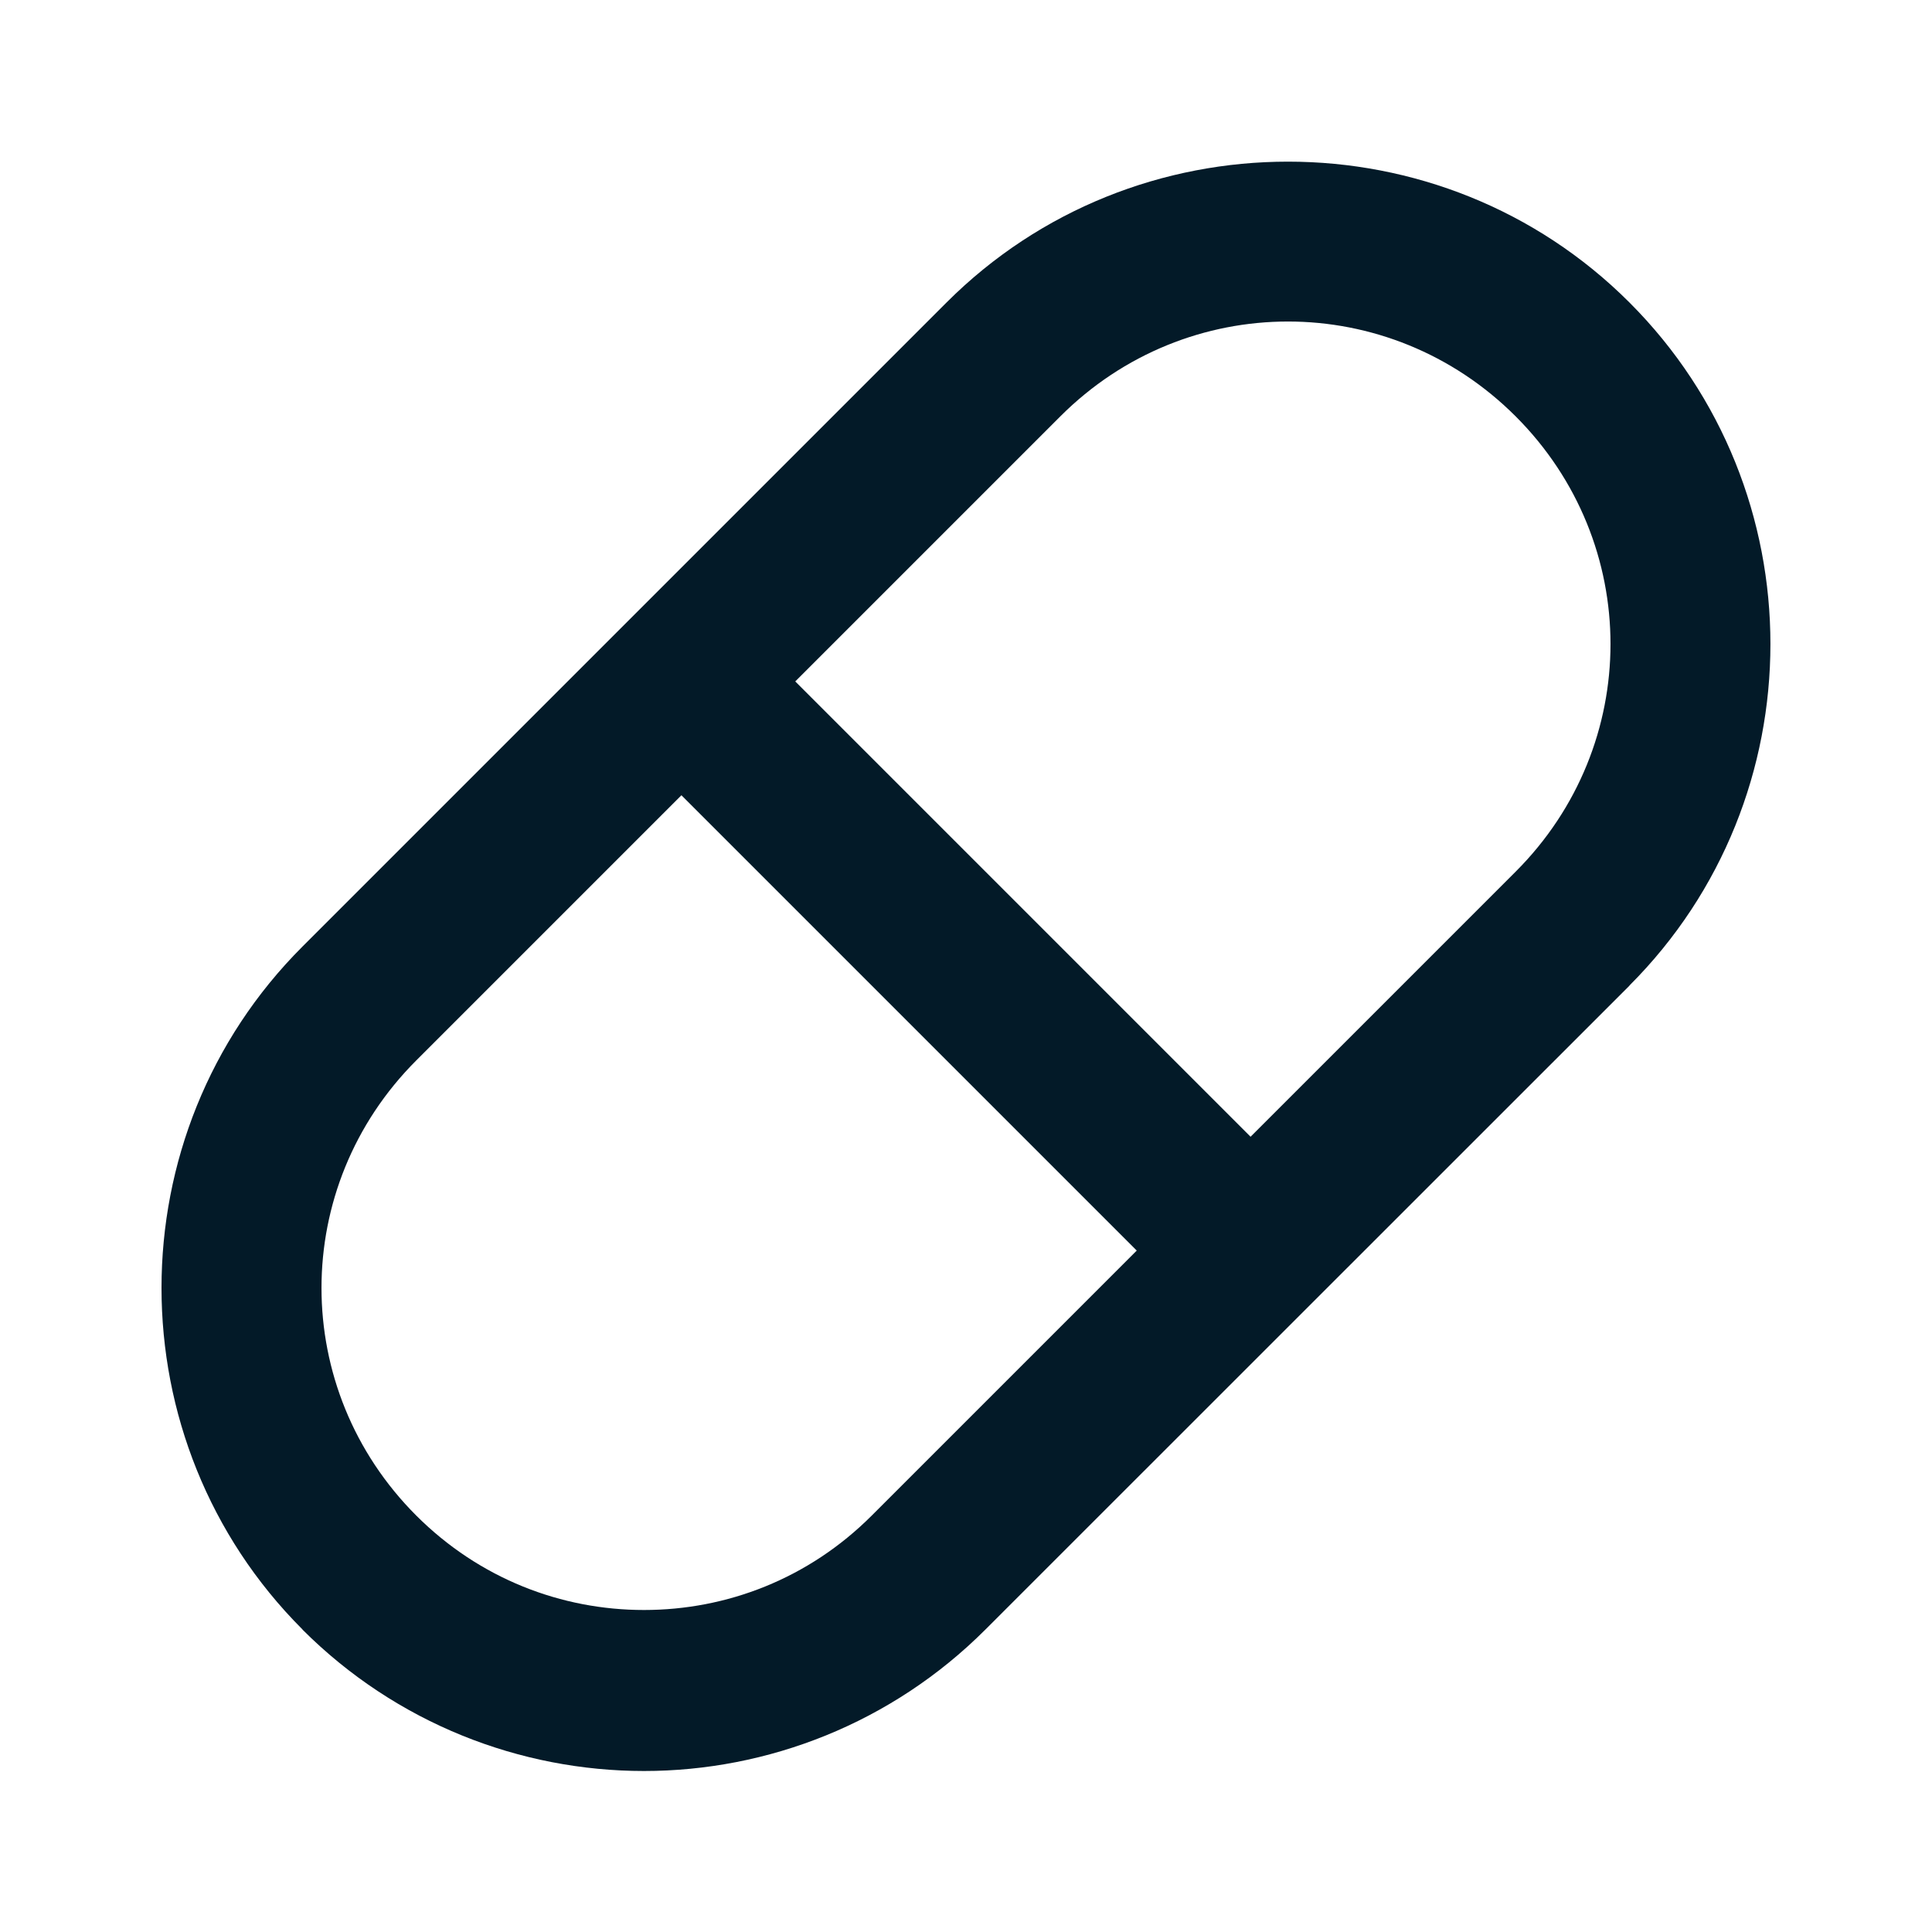 <svg width="24" height="24" viewBox="0 0 24 24" fill="none" xmlns="http://www.w3.org/2000/svg">
<path d="M16 2.008C14.463 2.008 12.925 2.591 11.758 3.758L3.758 11.758C1.422 14.092 1.423 17.907 3.758 20.242V20.244C4.926 21.411 6.466 22 8 22C9.534 22 11.075 21.409 12.242 20.242L20.242 12.244V12.242C22.576 9.908 22.577 6.093 20.242 3.758C19.075 2.591 17.537 2.008 16 2.008ZM16 3.994C17.021 3.994 18.043 4.387 18.828 5.172C20.399 6.743 20.399 9.258 18.828 10.828L15.535 14.121L9.879 8.465L13.172 5.172C13.957 4.387 14.978 3.994 16 3.994ZM8.465 9.879L14.121 15.535L10.828 18.828C10.043 19.613 9.026 20 8 20C6.975 20 5.958 19.613 5.172 18.828C3.601 17.257 3.601 14.742 5.172 13.172L8.465 9.879Z" fill="#031A28"/>
</svg>
